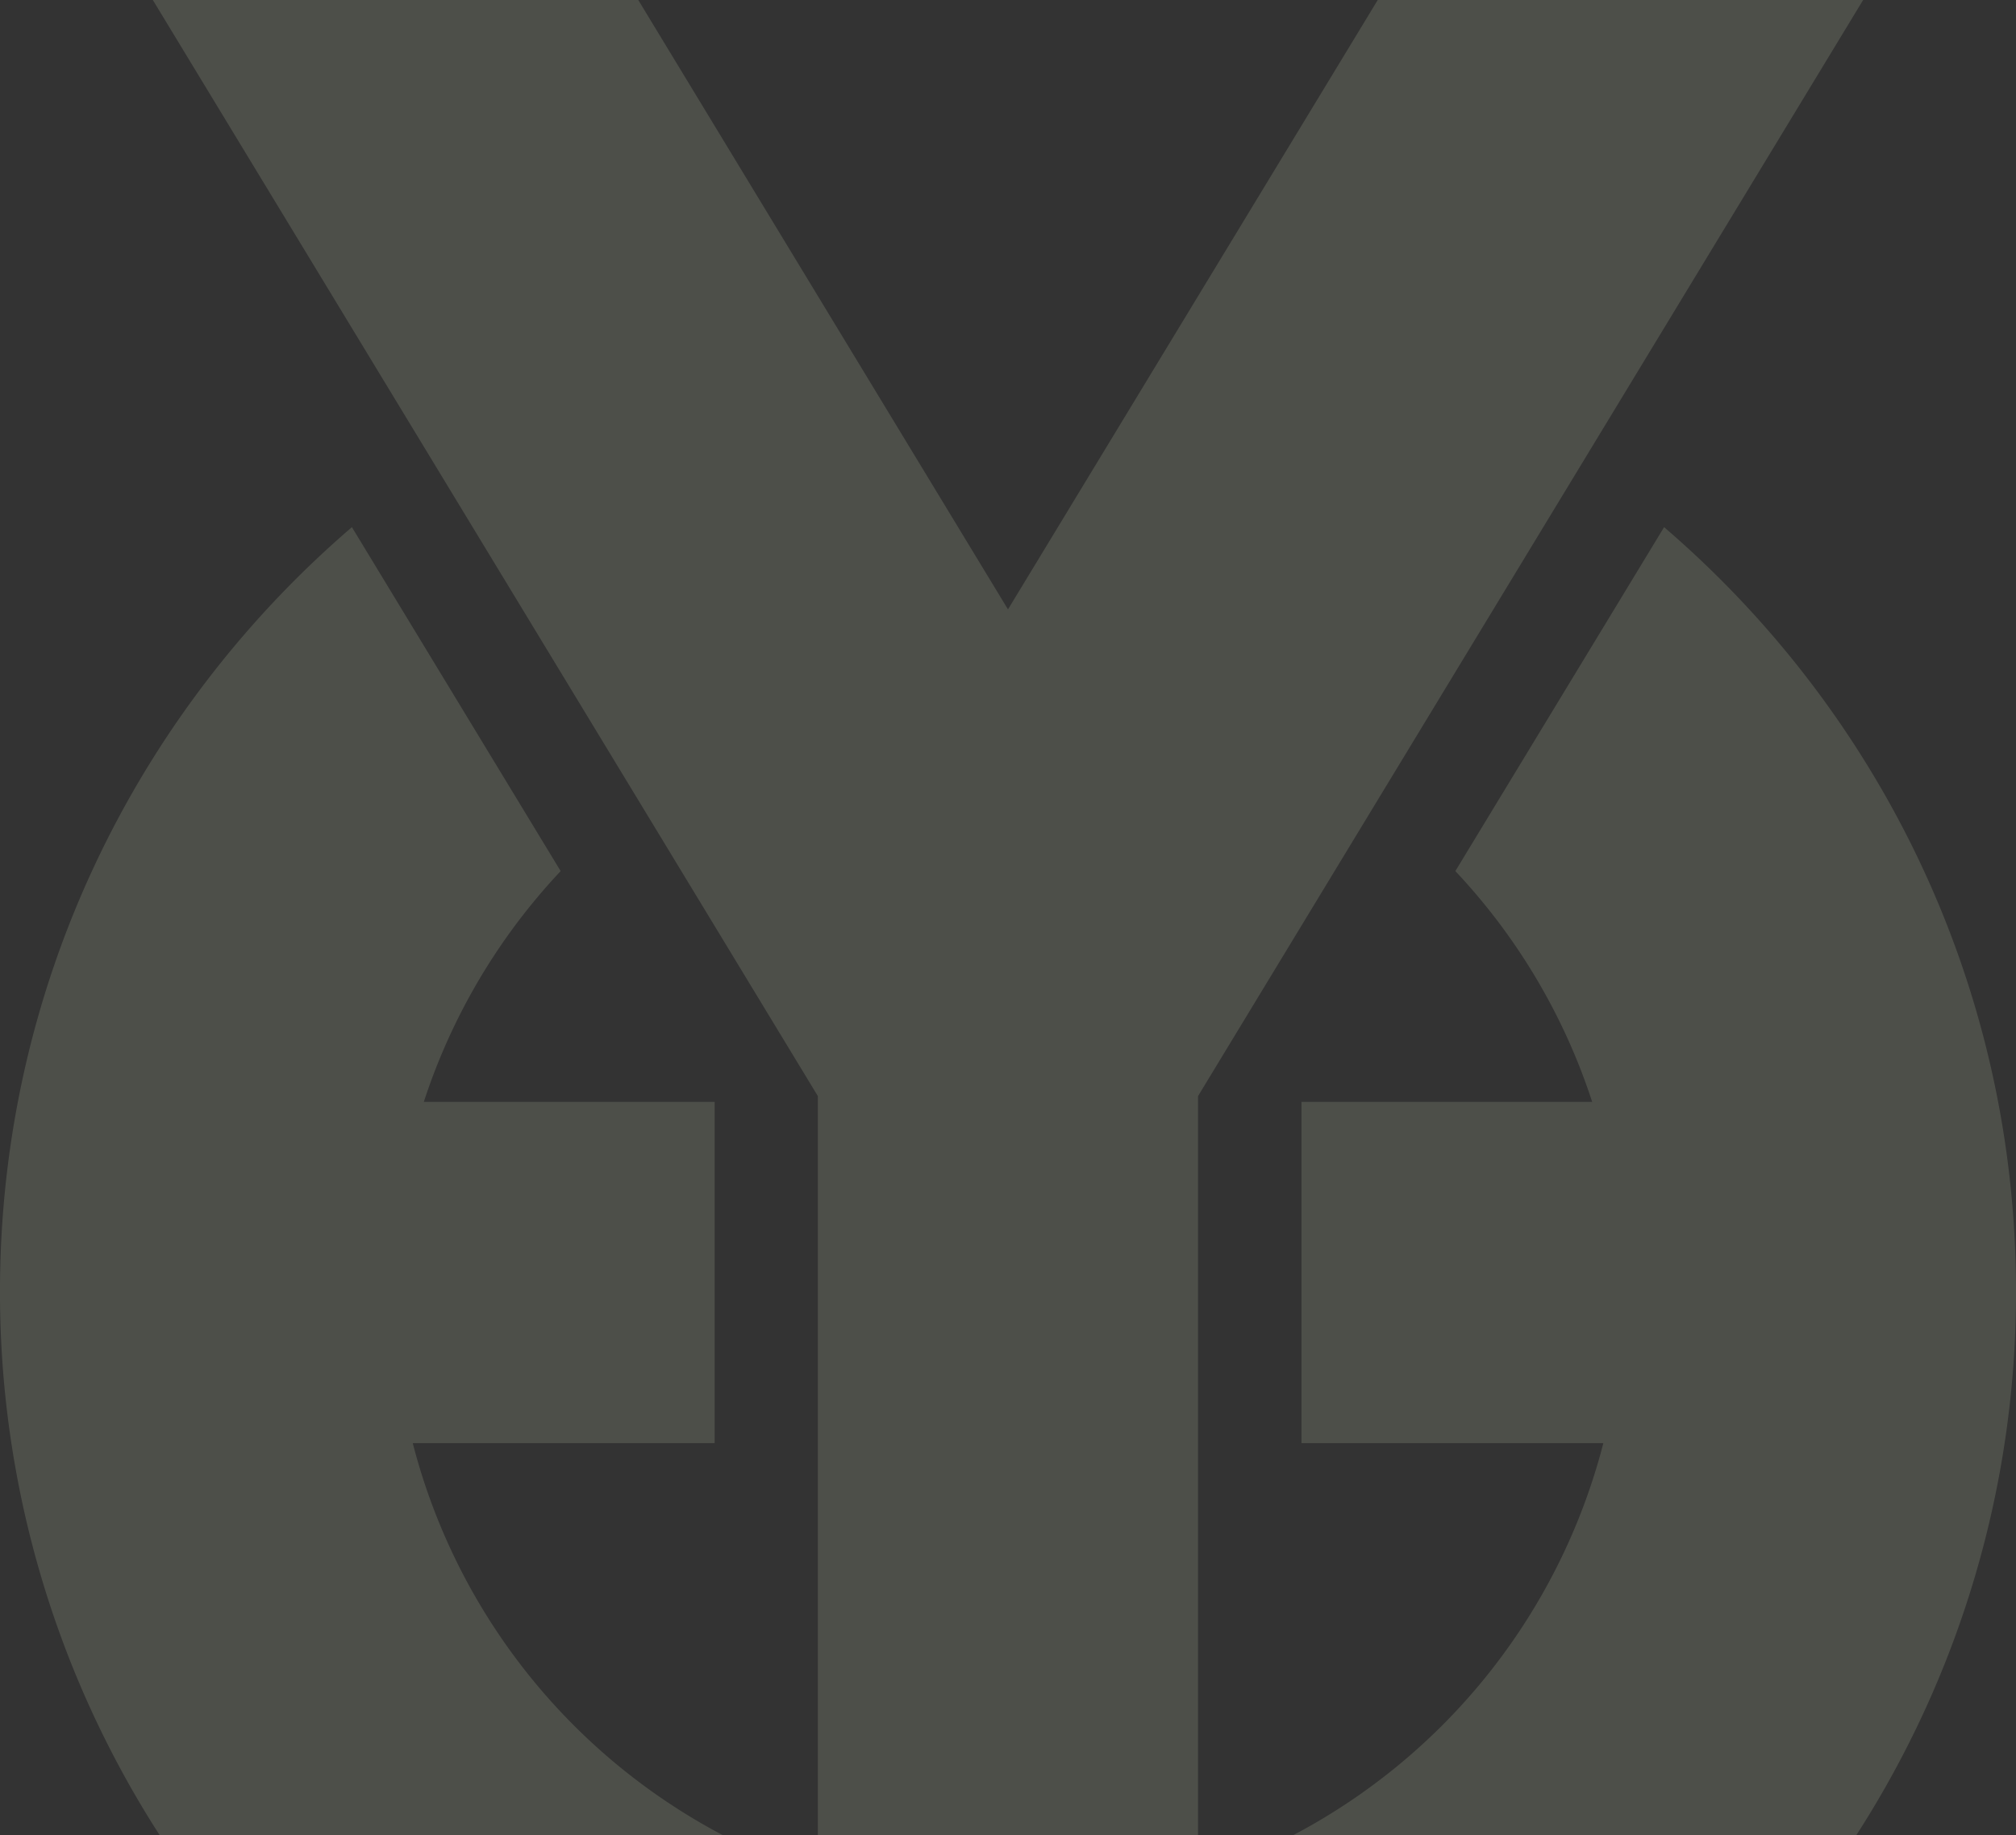 <svg height="550" viewBox="0 0 604.11 550" width="604.11" xmlns="http://www.w3.org/2000/svg"><rect x="0" y="0" width="604.11" height="550" fill="#333333" stroke="none"/><path d="m123.68 432.53h90.47v-102.28h-87.15a184.32 184.32 0 0 1 41-69.17l-62.55-103.08c-64.51 55.4-105.45 137.52-105.45 229.05a300.24 300.24 0 0 0 47.83 162.95h168.71a184.86 184.86 0 0 1 -92.86-117.47zm374.98-274.53-62.55 103.08a184.06 184.06 0 0 1 41 69.17h-87.11v102.28h90.46a184.85 184.85 0 0 1 -92.89 117.47h168.71a300.24 300.24 0 0 0 47.83-162.95c0-91.53-40.94-173.65-105.45-229.05zm-85.81-158-110.8 182.65-110.79-182.65h-145.46l199.28 328.52v221.48h113.92v-221.48l199.3-328.52z" fill="#e2f4cc" opacity=".15"/></svg>